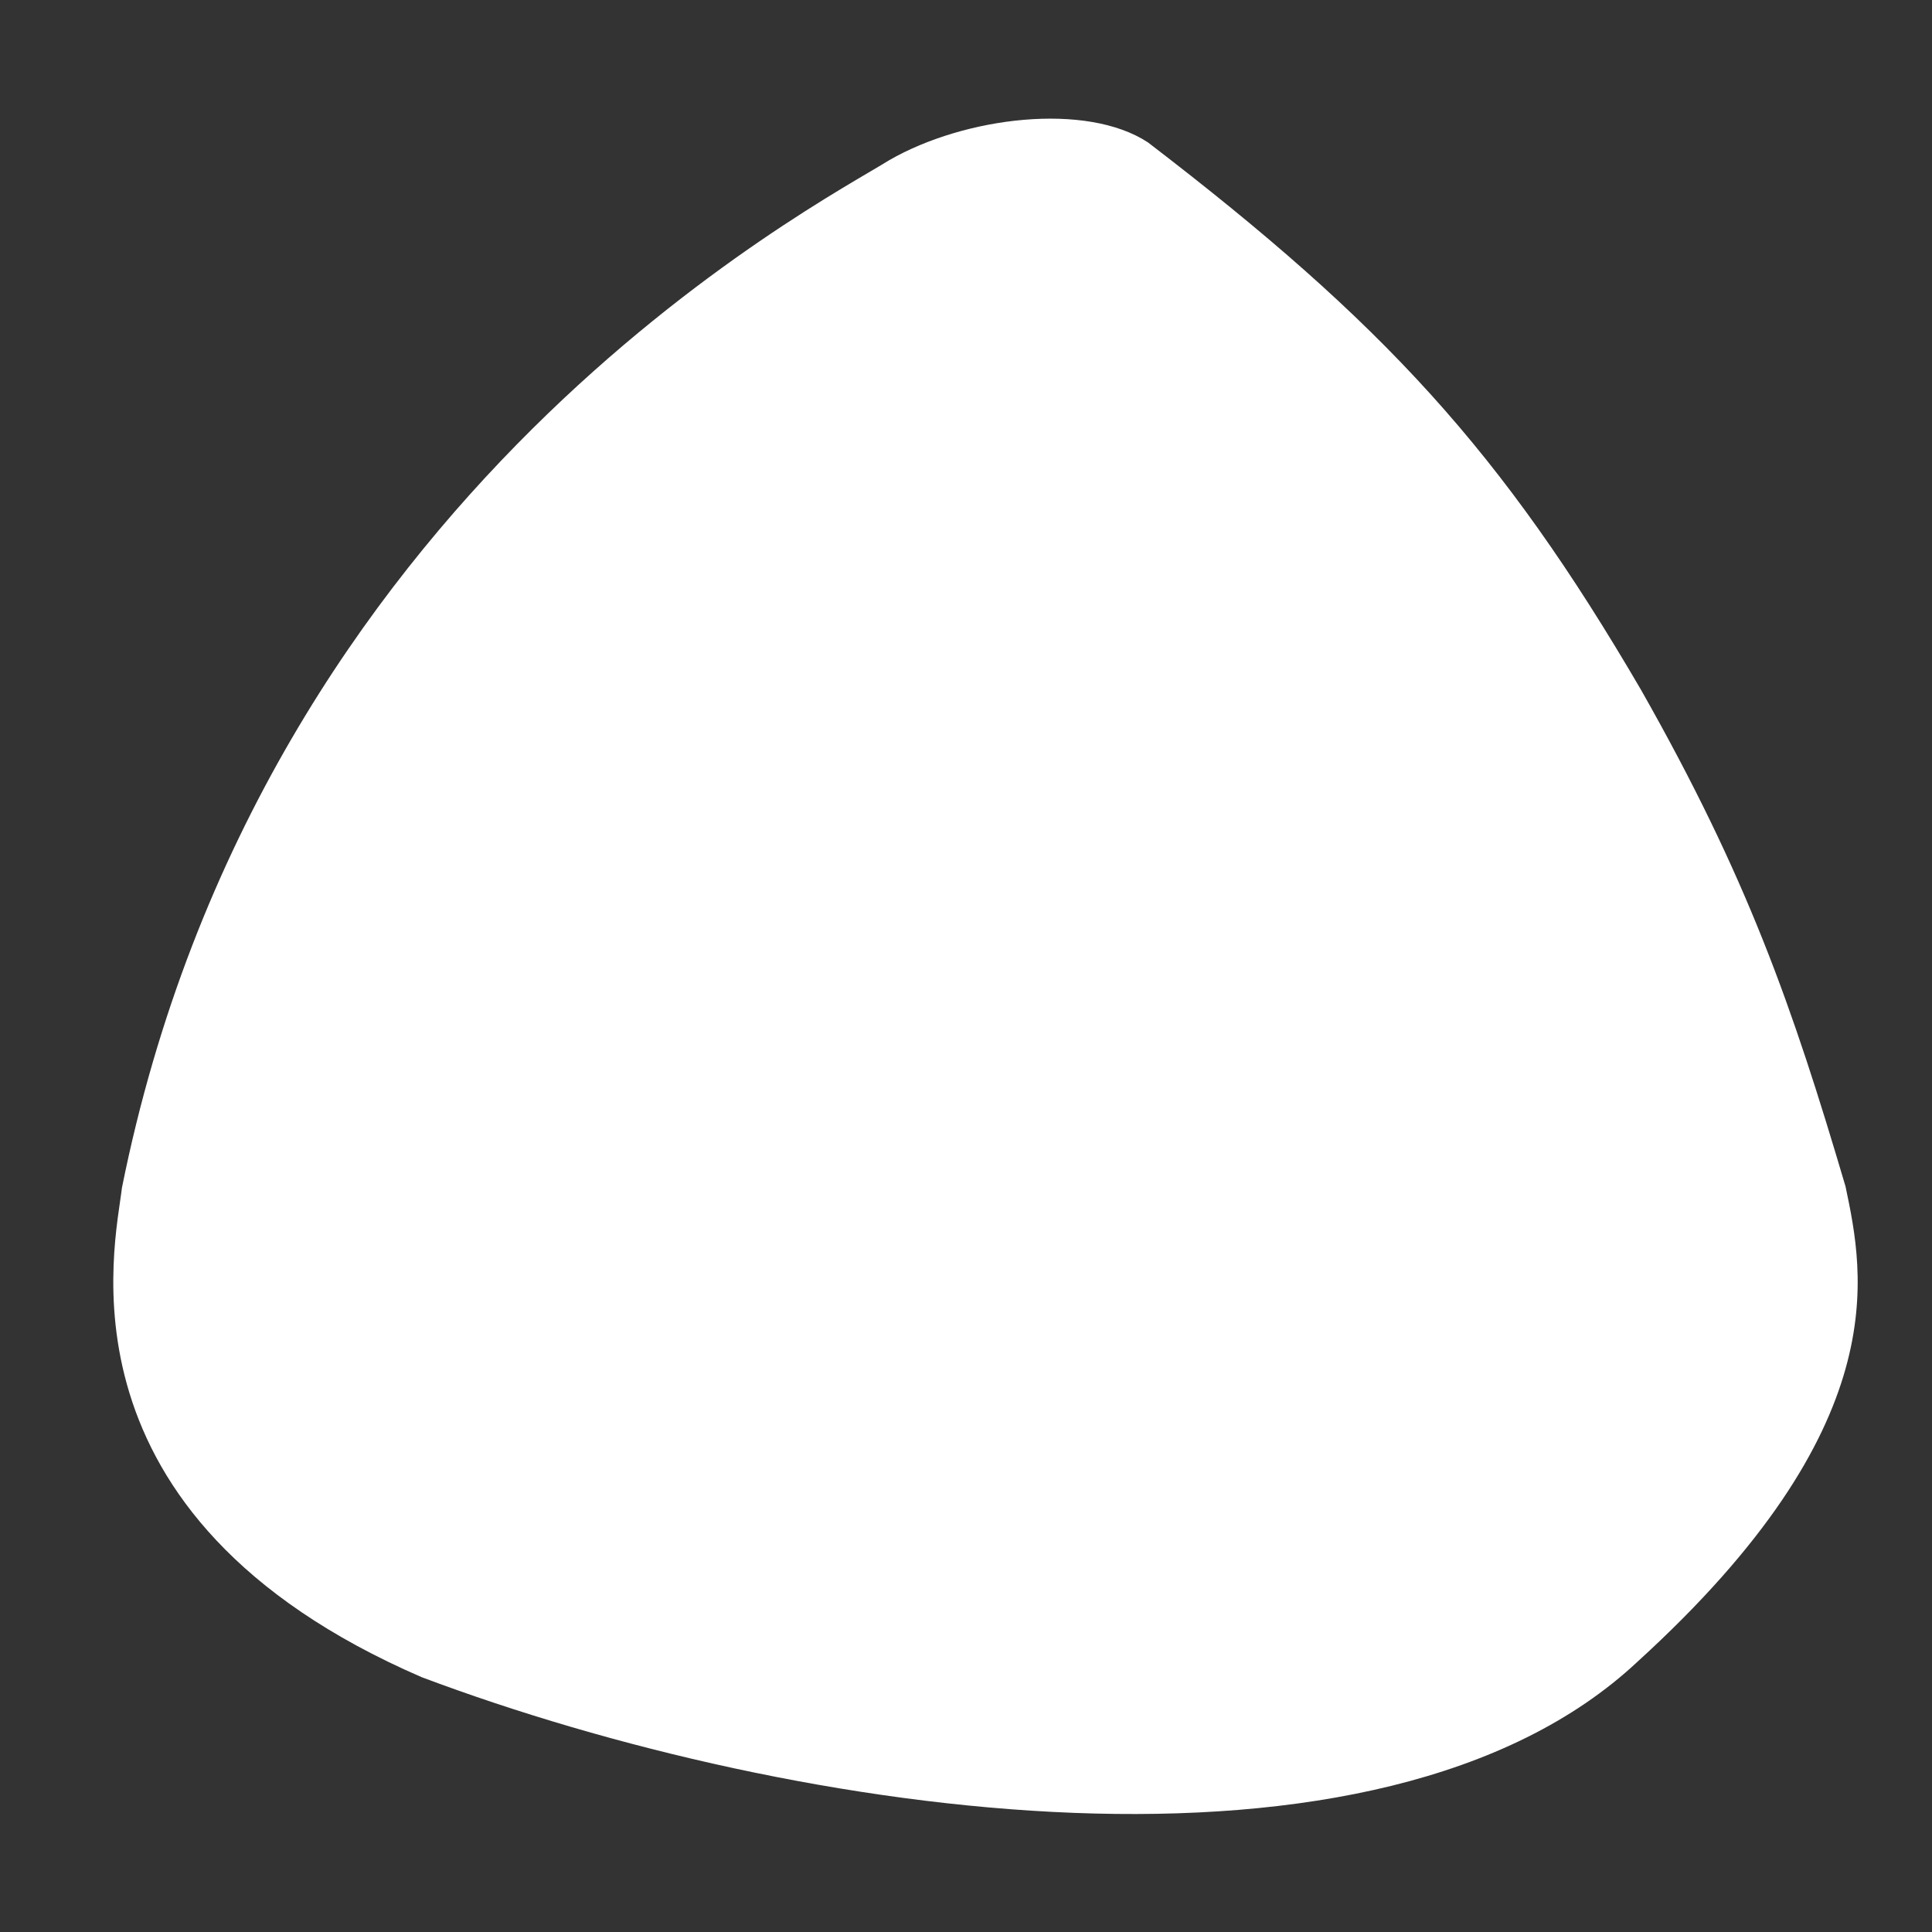 <?xml version="1.0" encoding="utf-8"?>
<!-- Generator: Adobe Illustrator 16.0.0, SVG Export Plug-In . SVG Version: 6.00 Build 0)  -->
<!DOCTYPE svg PUBLIC "-//W3C//DTD SVG 1.1//EN" "http://www.w3.org/Graphics/SVG/1.1/DTD/svg11.dtd">
<svg version="1.1" id="Layer_1" xmlns="http://www.w3.org/2000/svg" xmlns:xlink="http://www.w3.org/1999/xlink" x="0px" y="0px"
	 width="65px" height="65px" viewBox="0 0 65 65" enable-background="new 0 0 65 65" xml:space="preserve">
<rect x="0" y="0" width="65" height="65" fill="#333333" stroke="none"/>
<g id="Layer_3">
	<g id="Shape_1_copy_5">
		<g>
			<path fill="#FFFFFF" d="M14.187,56.427c12.624,4.744,32.24,7.605,40.912-0.527c8.695-7.92,7.617-13.006,6.992-15.982
				c-1.799-6.092-3.305-10.406-6.879-16.706c-4.688-8.038-8.66-12.346-16.59-18.421c-2.07-1.36-6.158-0.867-8.704,0.598
				C27.584,6.855,8.813,16.522,4.102,39.964C3.886,41.872,1.637,50.995,14.187,56.427z"/>
		</g>
	</g>
</g>
</svg>
